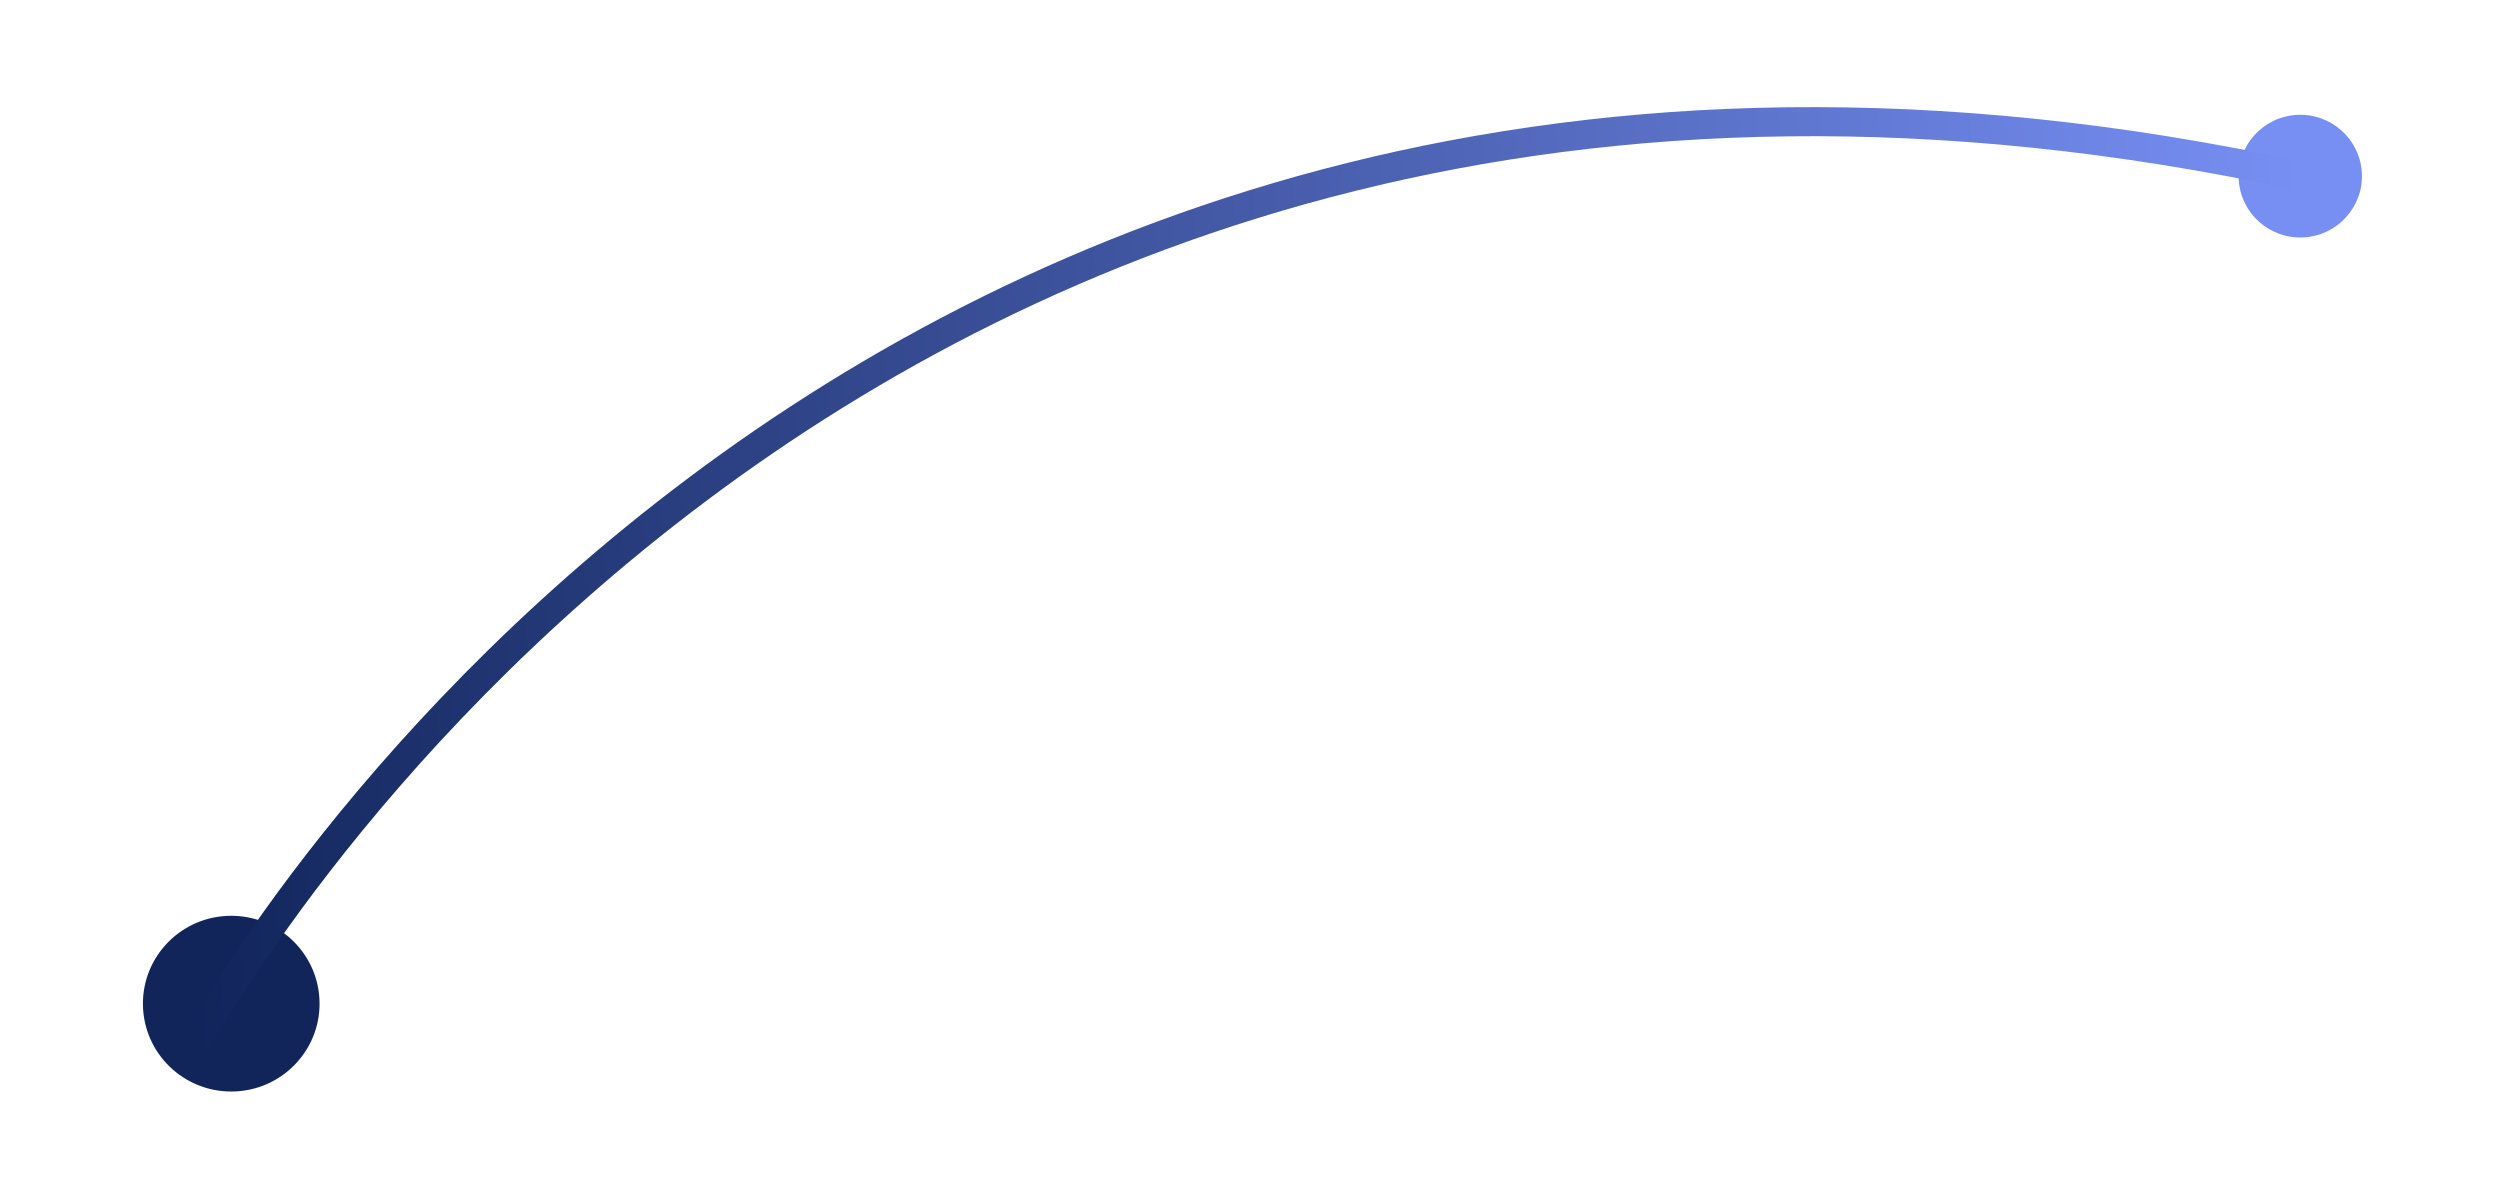 <svg width="344" height="163" viewBox="0 0 344 163" fill="none" xmlns="http://www.w3.org/2000/svg">
<g clip-path="url(#clip0_863_1237)">
<path d="M32.547 150.172C39.246 149.773 44.352 144.046 43.95 137.381C43.548 130.716 37.791 125.636 31.092 126.035C24.392 126.434 19.287 132.161 19.688 138.826C20.09 145.491 25.847 150.571 32.547 150.172Z" fill="#11255B" class="svg-elem-1"></path>
<path d="M317.027 32.663C321.705 32.385 325.269 28.387 324.989 23.733C324.708 19.08 320.689 15.534 316.011 15.812C311.334 16.091 307.769 20.089 308.05 24.742C308.33 29.396 312.35 32.942 317.027 32.663Z" fill="#778FF3" class="svg-elem-2"></path>
<path d="M27.128 143.363C27.128 143.363 114.19 -19.632 316.519 24.238" stroke="url(#paint0_linear_863_1237)" stroke-width="4" stroke-miterlimit="10" class="svg-elem-3"></path>
</g>
<defs>
<linearGradient id="paint0_linear_863_1237" x1="23.342" y1="86.548" x2="319.315" y2="68.709" gradientUnits="userSpaceOnUse">
<stop stop-color="#11255B"></stop>
<stop offset="1" stop-color="#778FF3"></stop>
</linearGradient>
<clipPath id="clip0_863_1237">
<rect width="335.355" height="142.575" fill="white" transform="matrix(0.998 -0.059 0.06 0.998 0.659 19.941)" class="svg-elem-4"></rect>
<style>
/***************************************************
 * Generated by SVG Artista on 3/27/2022, 7:42:42 PM
 * MIT license (https://opensource.org/licenses/MIT)
 * W. https://svgartista.net
 **************************************************/

@-webkit-keyframes animate-svg-stroke-1{0%{stroke-dashoffset:78.171px;stroke-dasharray:78.171px}
100%{stroke-dashoffset:0;stroke-dasharray:78.171px}}
@keyframes animate-svg-stroke-1{0%{stroke-dashoffset:78.171px;stroke-dasharray:78.171px}
100%{stroke-dashoffset:0;stroke-dasharray:78.171px}}
.svg-elem-1{-webkit-animation:animate-svg-stroke-1 2s cubic-bezier(0.47,0,0.745,0.715) 0s infinite alternate forwards;animation:animate-svg-stroke-1 2s cubic-bezier(0.47,0,0.745,0.715) 0s infinite alternate forwards}
@-webkit-keyframes animate-svg-stroke-2{0%{stroke-dashoffset:55.18px;stroke-dasharray:55.18px}
100%{stroke-dashoffset:0;stroke-dasharray:55.18px}}
@keyframes animate-svg-stroke-2{0%{stroke-dashoffset:55.18px;stroke-dasharray:55.18px}
100%{stroke-dashoffset:0;stroke-dasharray:55.18px}}
.svg-elem-2{-webkit-animation:animate-svg-stroke-2 2s cubic-bezier(0.47,0,0.745,0.715) 0.12s infinite alternate forwards;animation:animate-svg-stroke-2 2s cubic-bezier(0.47,0,0.745,0.715) 0.12s infinite alternate forwards}
@-webkit-keyframes animate-svg-stroke-3{0%{stroke-dashoffset:337.348px;stroke-dasharray:337.348px}
100%{stroke-dashoffset:0;stroke-dasharray:337.348px}}@keyframes animate-svg-stroke-3{0%{stroke-dashoffset:337.348px;stroke-dasharray:337.348px}
100%{stroke-dashoffset:0;stroke-dasharray:337.348px}}
.svg-elem-3{-webkit-animation:animate-svg-stroke-3 2s cubic-bezier(0.47,0,0.745,0.715) 0.24s infinite alternate forwards;animation:animate-svg-stroke-3 2s cubic-bezier(0.47,0,0.745,0.715) 0.24s infinite alternate forwards}
@-webkit-keyframes animate-svg-stroke-4{0%{stroke-dashoffset:957.86px;stroke-dasharray:957.86px}100%{stroke-dashoffset:0;stroke-dasharray:957.86px}}
@keyframes animate-svg-stroke-4{0%{stroke-dashoffset:957.86px;stroke-dasharray:957.86px}100%{stroke-dashoffset:0;stroke-dasharray:957.86px}}
.svg-elem-4{-webkit-animation:animate-svg-stroke-4 2s cubic-bezier(0.47,0,0.745,0.715) 0.36s infinite alternate forwards;animation:animate-svg-stroke-4 2s cubic-bezier(0.47,0,0.745,0.715) 0.36s infinite alternate forwards}
</style>
</clipPath>
</defs>
</svg>
